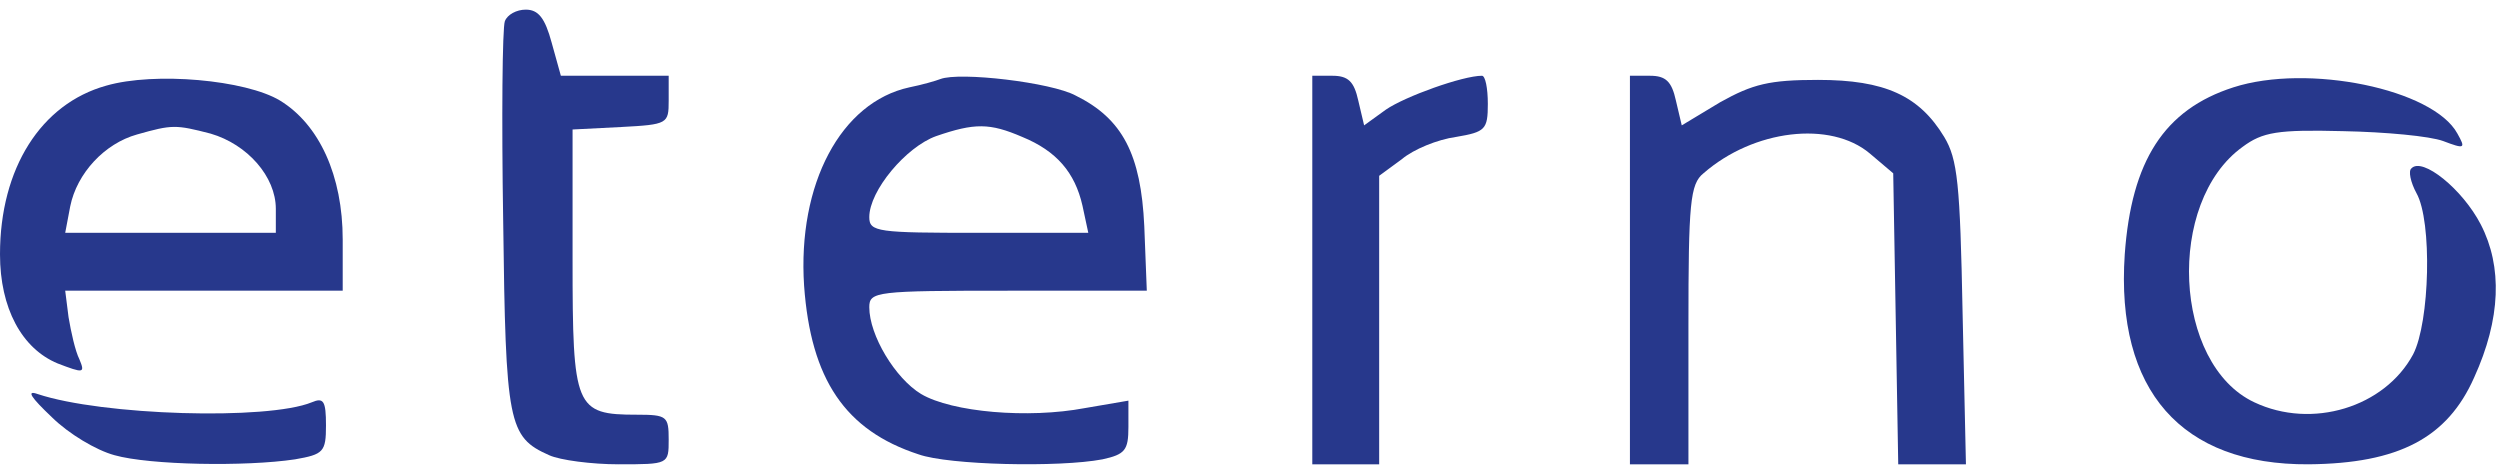 <svg width="211" height="40" viewBox="0 0 211 40" fill="none" xmlns="http://www.w3.org/2000/svg">
<path d="M42.61 1.789C42.398 2.348 42.328 9.953 42.469 18.674C42.681 35.768 42.892 36.884 46.349 38.419C47.266 38.838 49.947 39.187 52.205 39.187C56.437 39.187 56.437 39.187 56.437 37.094C56.437 35.14 56.296 35.001 53.757 35.001C48.536 35.001 48.325 34.442 48.325 21.953V10.929L52.416 10.72C56.367 10.511 56.437 10.441 56.437 8.487V6.394H51.852H47.337L46.561 3.603C45.996 1.51 45.432 0.813 44.374 0.813C43.598 0.813 42.822 1.231 42.61 1.789Z" fill="#27388C"/>
<path d="M8.959 7.231C3.457 8.766 0 14.209 0 21.465C0 26 1.834 29.419 4.868 30.675C7.055 31.512 7.196 31.512 6.702 30.326C6.349 29.628 5.996 28.023 5.785 26.767L5.503 24.535H17.213H28.924V20.209C28.924 14.837 26.949 10.511 23.633 8.487C20.741 6.743 13.051 6.045 8.959 7.231ZM17.778 11.278C20.882 12.185 23.28 14.906 23.28 17.627V19.651H14.392H5.503L5.926 17.418C6.49 14.627 8.818 12.116 11.57 11.348C14.533 10.511 14.815 10.511 17.778 11.278Z" fill="#27388C"/>
<path d="M79.365 6.673C79.012 6.813 77.813 7.162 76.755 7.371C70.97 8.627 67.301 15.534 67.866 24.116C68.43 32 71.323 36.326 77.531 38.349C80.07 39.256 89.382 39.466 93.051 38.768C94.956 38.349 95.238 38.001 95.238 36.047V33.814L91.569 34.442C86.772 35.349 80.353 34.791 77.742 33.256C75.555 31.93 73.368 28.302 73.368 25.93C73.368 24.605 73.933 24.535 85.079 24.535H96.79L96.578 19.093C96.296 13.022 94.744 10.022 90.793 8.069C88.748 6.952 80.987 6.045 79.365 6.673ZM86.278 11.557C89.171 12.743 90.723 14.557 91.358 17.348L91.852 19.651H82.61C74.074 19.651 73.368 19.581 73.368 18.325C73.368 16.092 76.472 12.395 79.012 11.488C82.257 10.371 83.527 10.371 86.278 11.557Z" fill="#27388C"/>
<path d="M110.758 22.791V39.187H113.58H116.402V27.047V14.837L118.307 13.441C119.294 12.604 121.34 11.767 122.892 11.557C125.361 11.139 125.573 10.929 125.573 8.766C125.573 7.441 125.361 6.394 125.079 6.394C123.456 6.394 118.589 8.139 116.966 9.255L115.132 10.581L114.638 8.487C114.285 6.883 113.792 6.394 112.451 6.394H110.758V22.791Z" fill="#27388C"/>
<path d="M137.566 22.791V39.187H140.035H142.504V27.465C142.504 17.139 142.645 15.534 143.774 14.627C148.007 10.929 154.497 10.162 157.813 12.953L159.788 14.627L160 26.907L160.211 39.187H163.033H165.925L165.643 26.419C165.432 15.464 165.22 13.441 164.091 11.557C161.975 8.069 159.082 6.743 153.439 6.743C149.347 6.743 147.936 7.092 145.185 8.627L141.94 10.581L141.446 8.487C141.093 6.883 140.599 6.394 139.259 6.394H137.566V22.791Z" fill="#27388C"/>
<path d="M188.5 7.371C182.645 9.255 179.894 13.581 179.329 21.465C178.553 32.977 184.127 39.257 194.85 39.187C202.469 39.117 206.56 36.954 208.818 31.861C211.075 26.907 211.216 22.511 209.382 18.953C207.83 15.953 204.444 13.232 203.527 14.209C203.245 14.418 203.456 15.395 203.95 16.302C205.29 18.674 205.079 27.186 203.668 29.907C201.269 34.373 195.132 36.256 190.264 33.954C183.421 30.744 182.786 17.069 189.276 12.395C190.97 11.139 192.239 10.929 197.742 11.069C201.34 11.139 205.079 11.488 206.208 11.906C208.042 12.604 208.112 12.534 207.407 11.278C205.361 7.511 194.779 5.348 188.5 7.371Z" fill="#27388C"/>
<path d="M4.374 35.21C5.785 36.605 8.113 38.001 9.665 38.419C12.628 39.257 20.741 39.396 24.903 38.768C27.302 38.35 27.513 38.14 27.513 35.908C27.513 33.814 27.302 33.535 26.314 33.954C22.575 35.489 8.607 35.07 3.175 33.256C2.187 32.907 2.61 33.535 4.374 35.21Z" fill="#27388C"/>
</svg>
